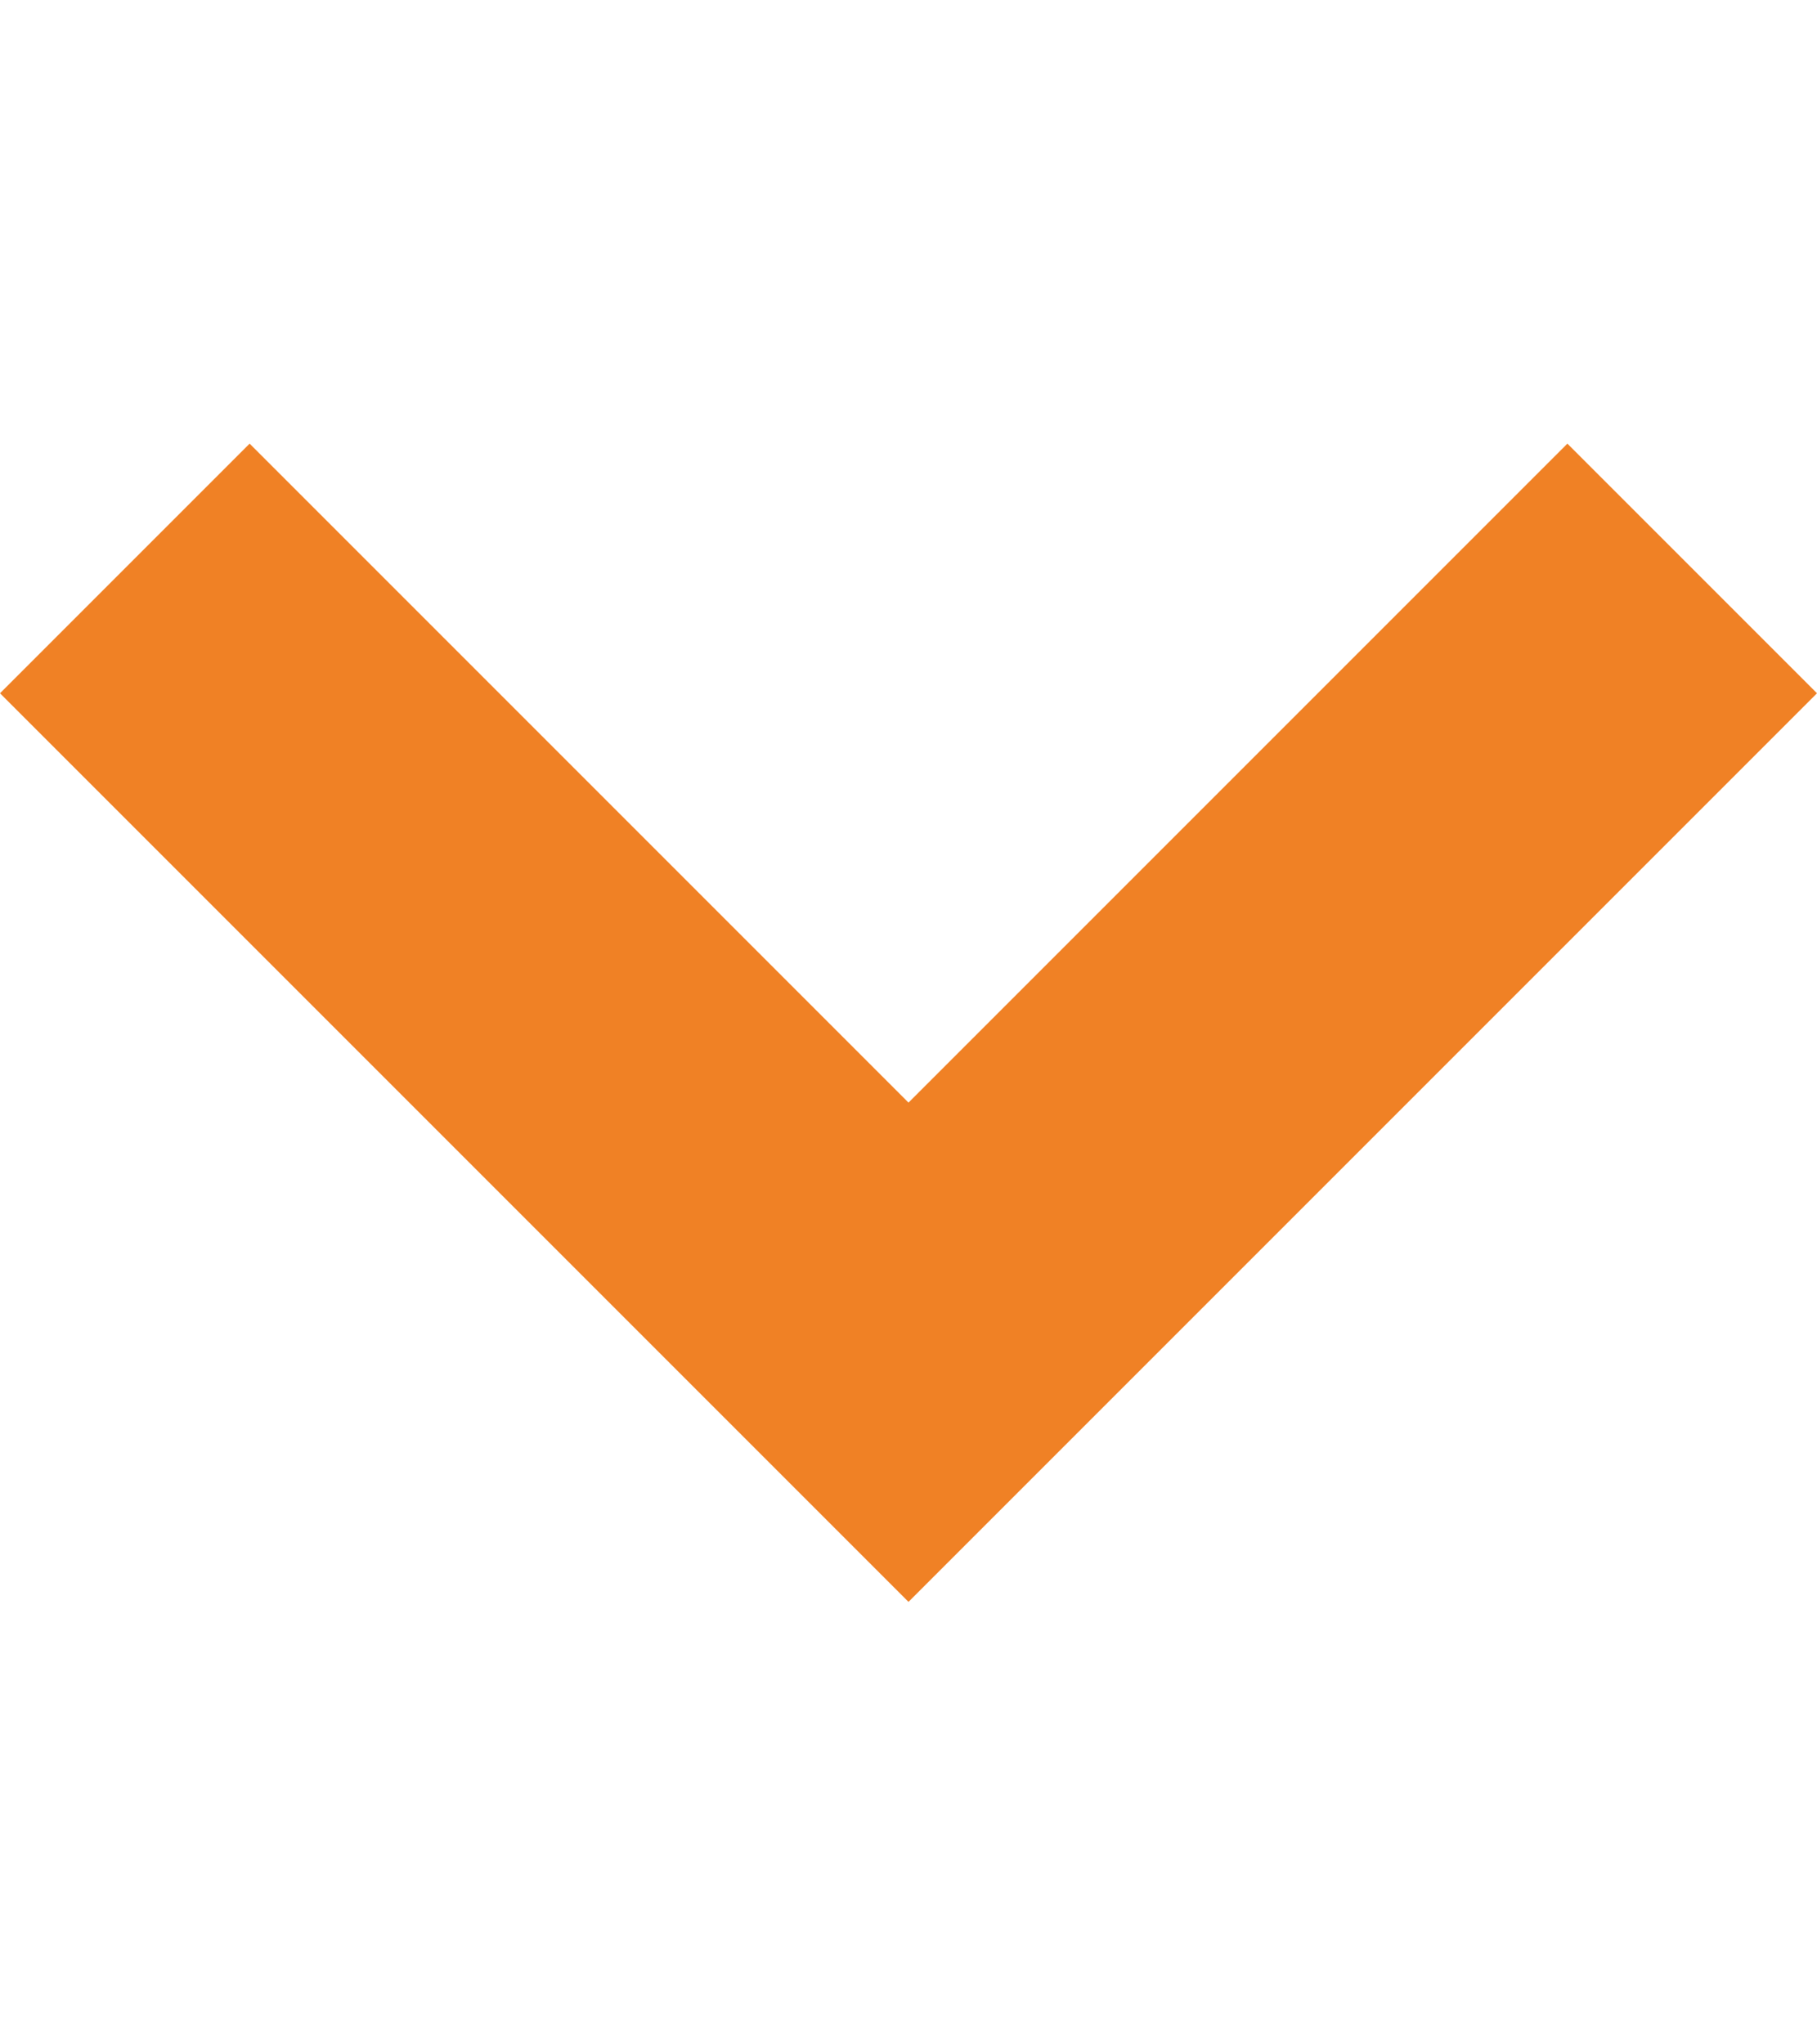 <svg width="8" height="9" viewBox="0 0 8 9" fill="none" xmlns="http://www.w3.org/2000/svg">
<g clip-path="url(#clip0_908_8984)">
<path d="M1.099 1.953L4 4.854L6.901 1.953L8 3.052L4 7.052L0 3.052L1.099 1.953Z" fill="#F08125"/>
</g>
<defs>
<clipPath id="clip0_908_8984">
<rect width="8" height="8" fill="#F08125" transform="matrix(-1 0 0 1 8 0.5)"/>
</clipPath>
</defs>
</svg>